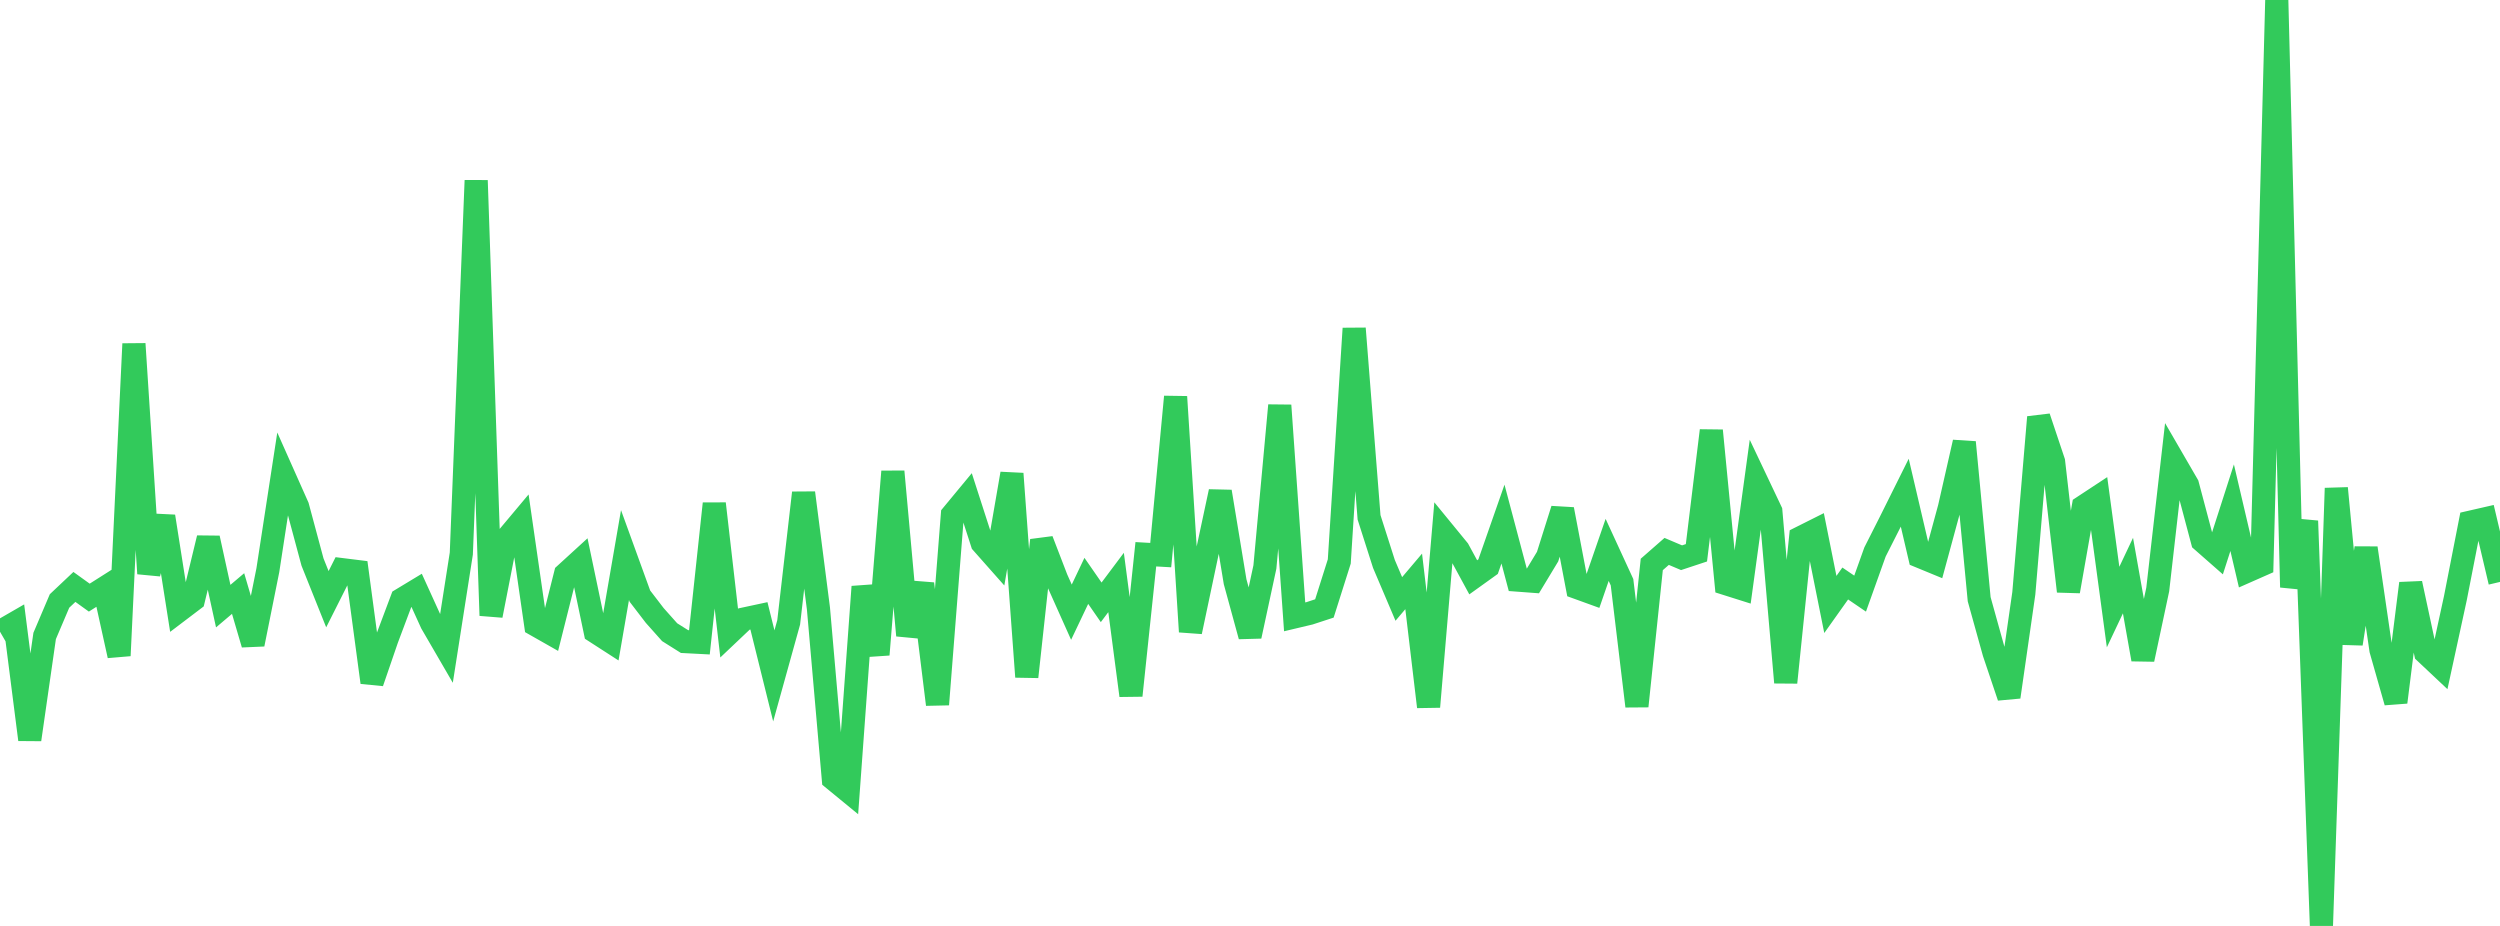 <?xml version="1.0" standalone="no"?>
<!DOCTYPE svg PUBLIC "-//W3C//DTD SVG 1.1//EN" "http://www.w3.org/Graphics/SVG/1.1/DTD/svg11.dtd">

<svg width="135" height="50" viewBox="0 0 135 50" preserveAspectRatio="none" 
  xmlns="http://www.w3.org/2000/svg"
  xmlns:xlink="http://www.w3.org/1999/xlink">


<polyline points="0.0, 34.112 0.804, 33.648 1.607, 39.937 2.411, 34.341 3.214, 32.453 4.018, 31.694 4.821, 32.272 5.625, 31.762 6.429, 35.404 7.232, 18.567 8.036, 30.971 8.839, 27.886 9.643, 32.991 10.446, 32.382 11.25, 29.057 12.054, 32.731 12.857, 32.051 13.661, 34.788 14.464, 30.789 15.268, 25.554 16.071, 27.357 16.875, 30.35 17.679, 32.357 18.482, 30.762 19.286, 30.862 20.089, 36.849 20.893, 34.508 21.696, 32.367 22.5, 31.881 23.304, 33.649 24.107, 35.032 24.911, 29.893 25.714, 9.744 26.518, 33.238 27.321, 29.132 28.125, 28.173 28.929, 33.744 29.732, 34.2 30.536, 31.002 31.339, 30.268 32.143, 34.109 32.946, 34.627 33.75, 29.973 34.554, 32.19 35.357, 33.237 36.161, 34.139 36.964, 34.644 37.768, 34.686 38.571, 27.198 39.375, 34.189 40.179, 33.427 40.982, 33.255 41.786, 36.498 42.589, 33.608 43.393, 26.614 44.196, 32.86 45.0, 42.06 45.804, 42.72 46.607, 31.683 47.411, 35.348 48.214, 25.464 49.018, 34.312 49.821, 31.524 50.625, 38.04 51.429, 27.799 52.232, 26.829 53.036, 29.321 53.839, 30.228 54.643, 25.579 55.446, 36.549 56.25, 29.175 57.054, 31.263 57.857, 33.058 58.661, 31.367 59.464, 32.526 60.268, 31.453 61.071, 37.557 61.875, 29.93 62.679, 29.976 63.482, 21.426 64.286, 34.112 65.089, 30.308 65.893, 26.548 66.696, 31.413 67.5, 34.354 68.304, 30.618 69.107, 21.891 69.911, 33.31 70.714, 33.119 71.518, 32.856 72.321, 30.319 73.125, 17.737 73.929, 27.937 74.732, 30.452 75.536, 32.343 76.339, 31.395 77.143, 38.166 77.946, 28.713 78.75, 29.695 79.554, 31.175 80.357, 30.599 81.161, 28.3 81.964, 31.326 82.768, 31.386 83.571, 30.056 84.375, 27.505 85.179, 31.731 85.982, 32.022 86.786, 29.694 87.589, 31.439 88.393, 38.132 89.196, 30.48 90.0, 29.776 90.804, 30.117 91.607, 29.851 92.411, 23.253 93.214, 31.521 94.018, 31.775 94.821, 25.911 95.625, 27.606 96.429, 36.854 97.232, 29.038 98.036, 28.635 98.839, 32.641 99.643, 31.509 100.446, 32.056 101.25, 29.807 102.054, 28.218 102.857, 26.605 103.661, 30.044 104.464, 30.375 105.268, 27.418 106.071, 23.883 106.875, 32.357 107.679, 35.247 108.482, 37.634 109.286, 32.038 110.089, 22.528 110.893, 24.932 111.696, 31.929 112.5, 27.362 113.304, 26.833 114.107, 32.781 114.911, 31.081 115.714, 35.605 116.518, 31.832 117.321, 24.796 118.125, 26.183 118.929, 29.212 119.732, 29.917 120.536, 27.416 121.339, 30.846 122.143, 30.491 122.946, 0.0 123.75, 31.712 124.554, 28.132 125.357, 50.0 126.161, 26.364 126.964, 34.764 127.768, 29.596 128.571, 35.093 129.375, 37.917 130.179, 31.504 130.982, 35.247 131.786, 36.003 132.589, 32.306 133.393, 28.2 134.196, 28.016 135.0, 31.424" fill="none" stroke="#32ca5b" stroke-width="1.25"/>

</svg>